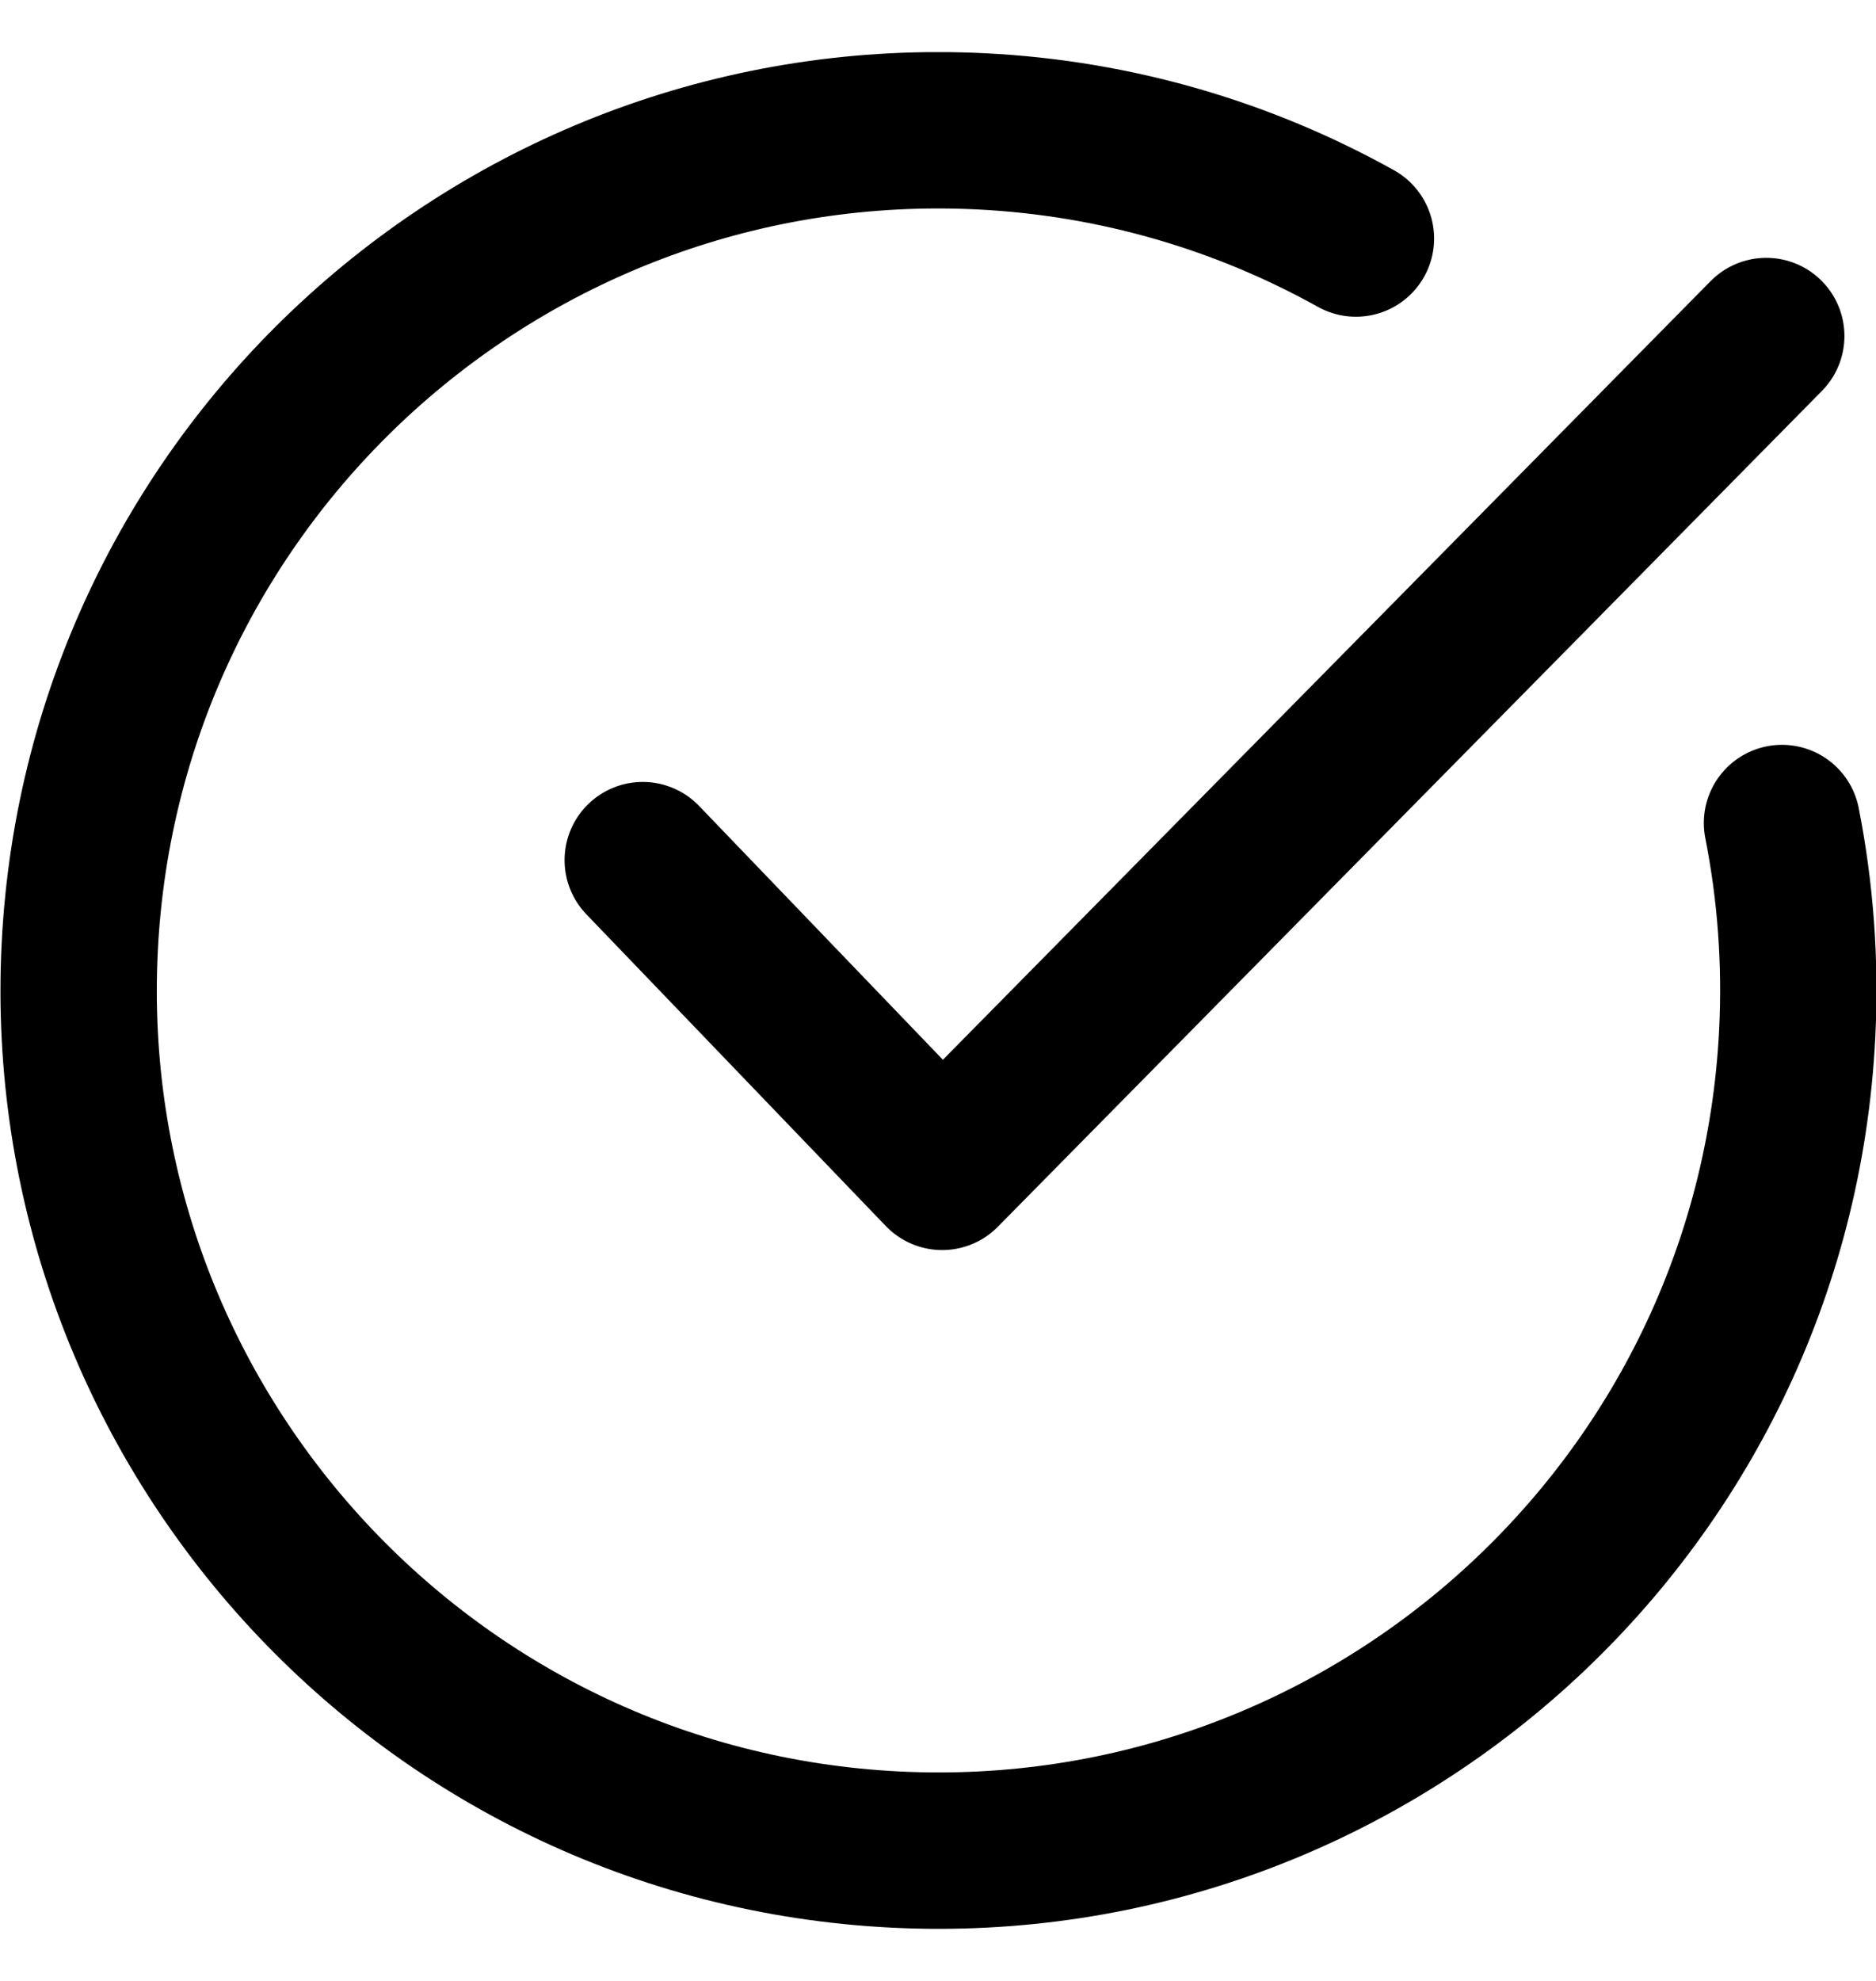 <svg width="18" height="19" viewBox="0 0 18 19" fill="none" xmlns="http://www.w3.org/2000/svg">
<g clip-path="url(#clip0_2189_143315)">
<path d="M17.098 7.894C17.226 8.542 17.279 9.22 17.244 9.915C17.016 14.464 13.139 17.967 8.59 17.74C4.041 17.512 0.537 13.634 0.765 9.085C0.993 4.536 4.87 1.033 9.419 1.26C10.721 1.325 11.942 1.693 13.01 2.288" stroke="black" stroke-width="1.5" stroke-miterlimit="10" stroke-linecap="round"/>
<path d="M6.167 8.25L9.04 11.24L16.947 3.223" stroke="black" stroke-width="1.5" stroke-miterlimit="10" stroke-linecap="round" stroke-linejoin="round"/>
</g>
<defs>
<clipPath id="clip0_2189_143315">
<rect width="18" height="18" fill="white" transform="translate(0 0.5)"/>
</clipPath>
</defs>
</svg>
